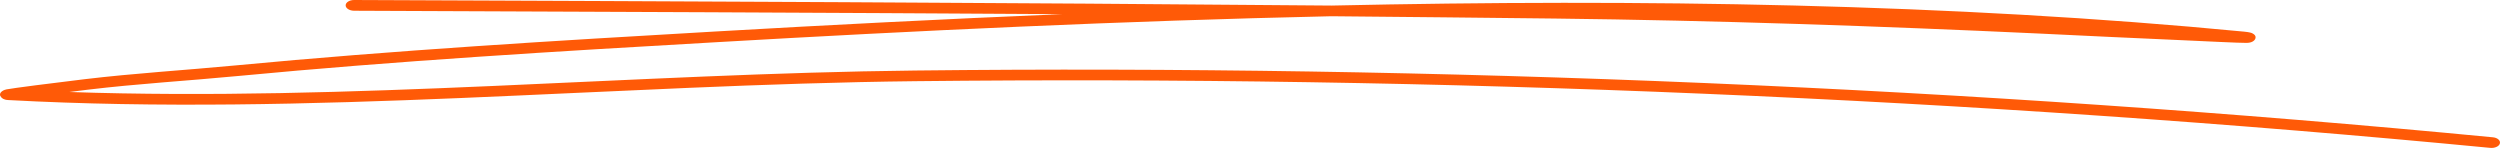 <svg xmlns="http://www.w3.org/2000/svg" width="338" height="20" viewBox="0 0 338 20" fill="none"><path fill-rule="evenodd" clip-rule="evenodd" d="M143.552 1.915C127.673 2.572 111.98 3.379 96.677 4.261C75.014 5.509 53.359 6.801 31.834 8.845C25.059 9.491 18.178 9.9 11.445 10.707C7.219 11.212 1.614 11.933 0.879 12.084C0.494 12.17 0.326 12.299 0.272 12.342C-0.109 12.643 -0.04 12.934 0.176 13.16C0.262 13.257 0.481 13.493 1.087 13.526C41.662 15.732 83.151 11.428 123.775 10.976C194.224 10.201 266.808 13.278 336.697 19.993C337.307 20.047 337.901 19.778 337.985 19.38C338.087 18.992 337.647 18.616 337.036 18.562C267.028 11.836 194.326 8.748 123.741 9.534C85.882 9.953 47.275 13.73 9.362 12.439C10.233 12.331 11.088 12.224 11.867 12.127C18.573 11.32 25.425 10.922 32.173 10.276C53.652 8.232 75.263 6.94 96.897 5.703C123.741 4.153 151.755 2.819 179.988 2.195C190.089 2.292 200.155 2.389 210.222 2.507C231.999 2.765 253.877 3.519 275.604 4.53C282.145 4.842 288.687 5.165 295.228 5.445C297.397 5.541 302.99 5.821 303.769 5.8C304.735 5.778 304.922 5.262 304.939 5.176C304.99 4.982 304.956 4.713 304.481 4.487C304.43 4.455 304.125 4.347 303.447 4.282C263.944 0.473 221.763 -0.162 180.022 0.753C135.994 0.355 91.796 0.183 47.88 -0C47.251 -0 46.737 0.323 46.732 0.721C46.729 1.119 47.236 1.442 47.864 1.453C79.664 1.582 111.624 1.711 143.552 1.915Z" fill="#FF5A07"></path></svg>